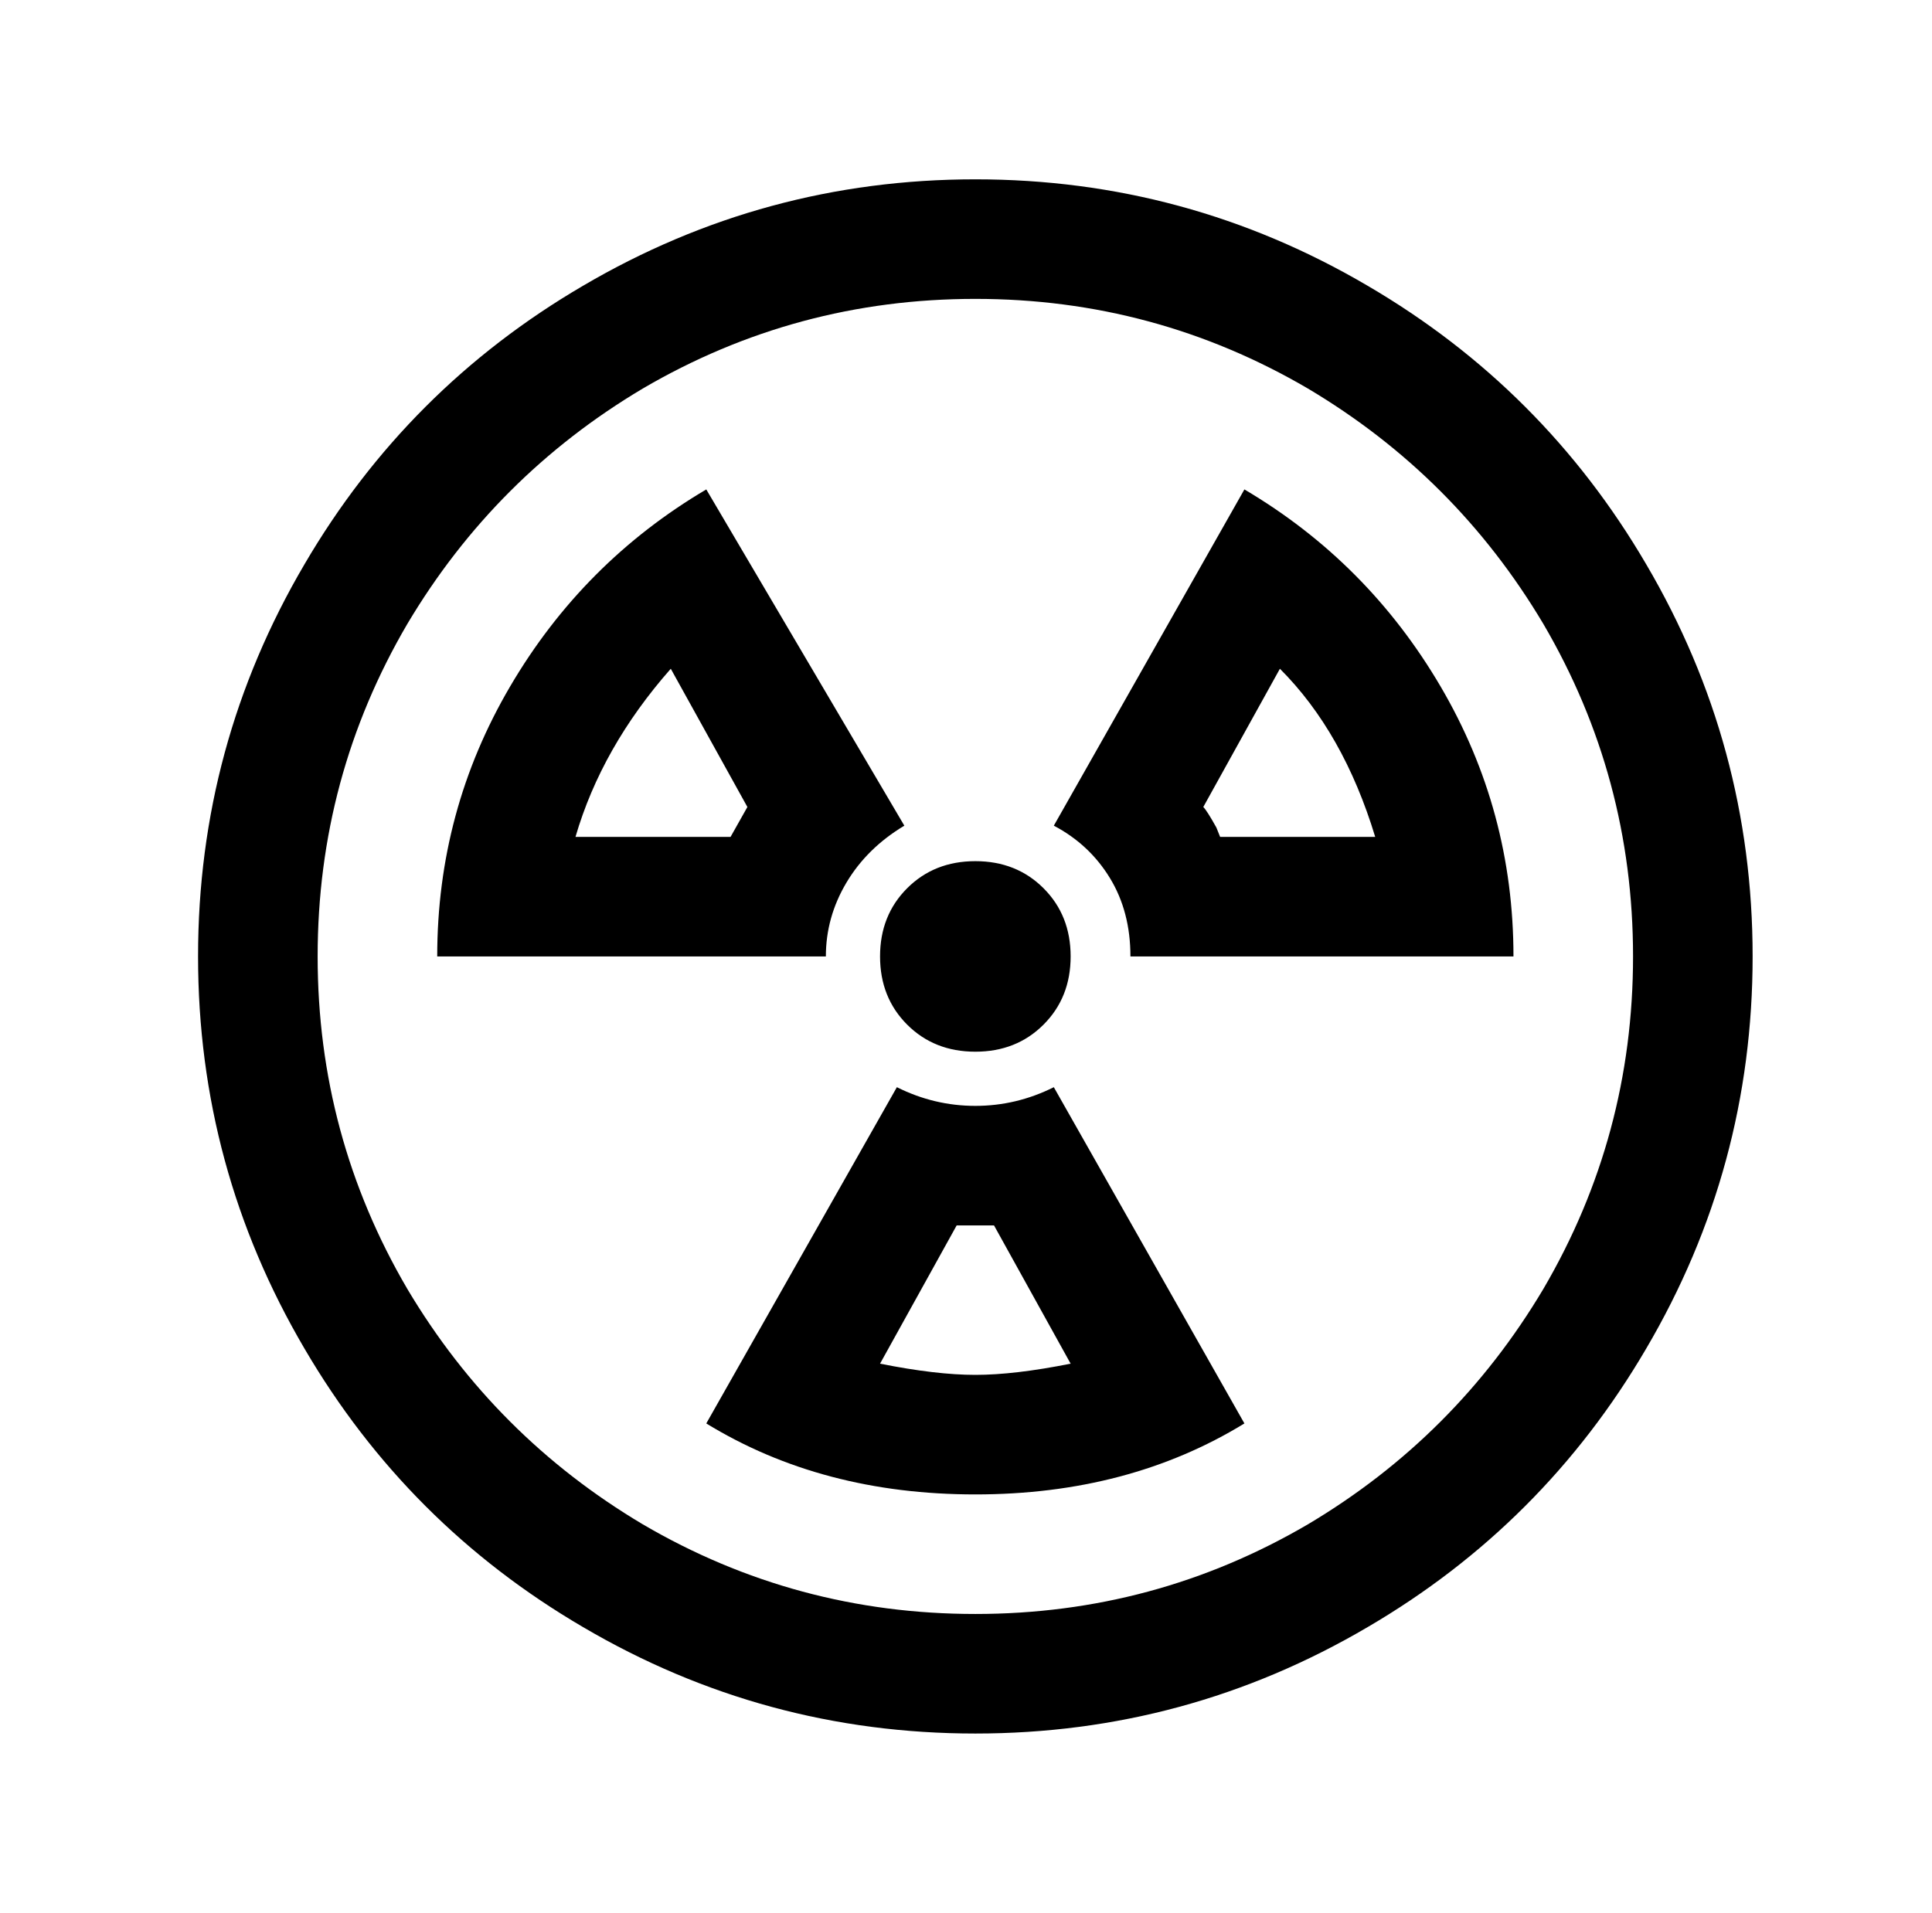 <?xml version="1.0" standalone="no"?>
<!DOCTYPE svg PUBLIC "-//W3C//DTD SVG 1.1//EN" "http://www.w3.org/Graphics/SVG/1.1/DTD/svg11.dtd" >
<svg xmlns="http://www.w3.org/2000/svg" xmlns:xlink="http://www.w3.org/1999/xlink" version="1.1" viewBox="-10 0 1034 1024">
   <path fill="currentColor"
d="M512 96q-113 0 -210 57q-94 55 -149 149q-57 97 -57 210t57 210q55 94 149 149q97 57 210 57t210 -57q94 -55 149 -149q57 -97 57 -210t-57 -210q-55 -94 -149 -149q-97 -57 -210 -57zM512 160q96 0 178 48q79 47 126 126q48 82 48 178t-48 178q-47 79 -126 126
q-82 48 -178 48t-178 -48q-79 -47 -126 -126q-48 -82 -48 -178t48 -178q47 -79 126 -126q82 -48 178 -48zM368 262q-66 39 -105 105.5t-39 144.5h208q0 -21 11 -39.5t31 -30.5zM656 262l-102 180q19 10 30 28t11 42h205q0 -78 -39 -144.5t-105 -105.5zM349 358l41 74l-9 16
h-83q14 -48 51 -90zM675 358q34 34 51 90h-83l-2 -5q-5 -9 -7 -11zM512 461q-22 0 -36.5 14.5t-14.5 36.5t14.5 36.5t36.5 14.5t36.5 -14.5t14.5 -36.5t-14.5 -36.5t-36.5 -14.5zM470 582l-102 180q62 38 144 38t144 -38l-102 -180q-20 10 -42 10t-42 -10zM502 656h20l41 74
q-30 6 -51 6t-51 -6z" />
</svg>
